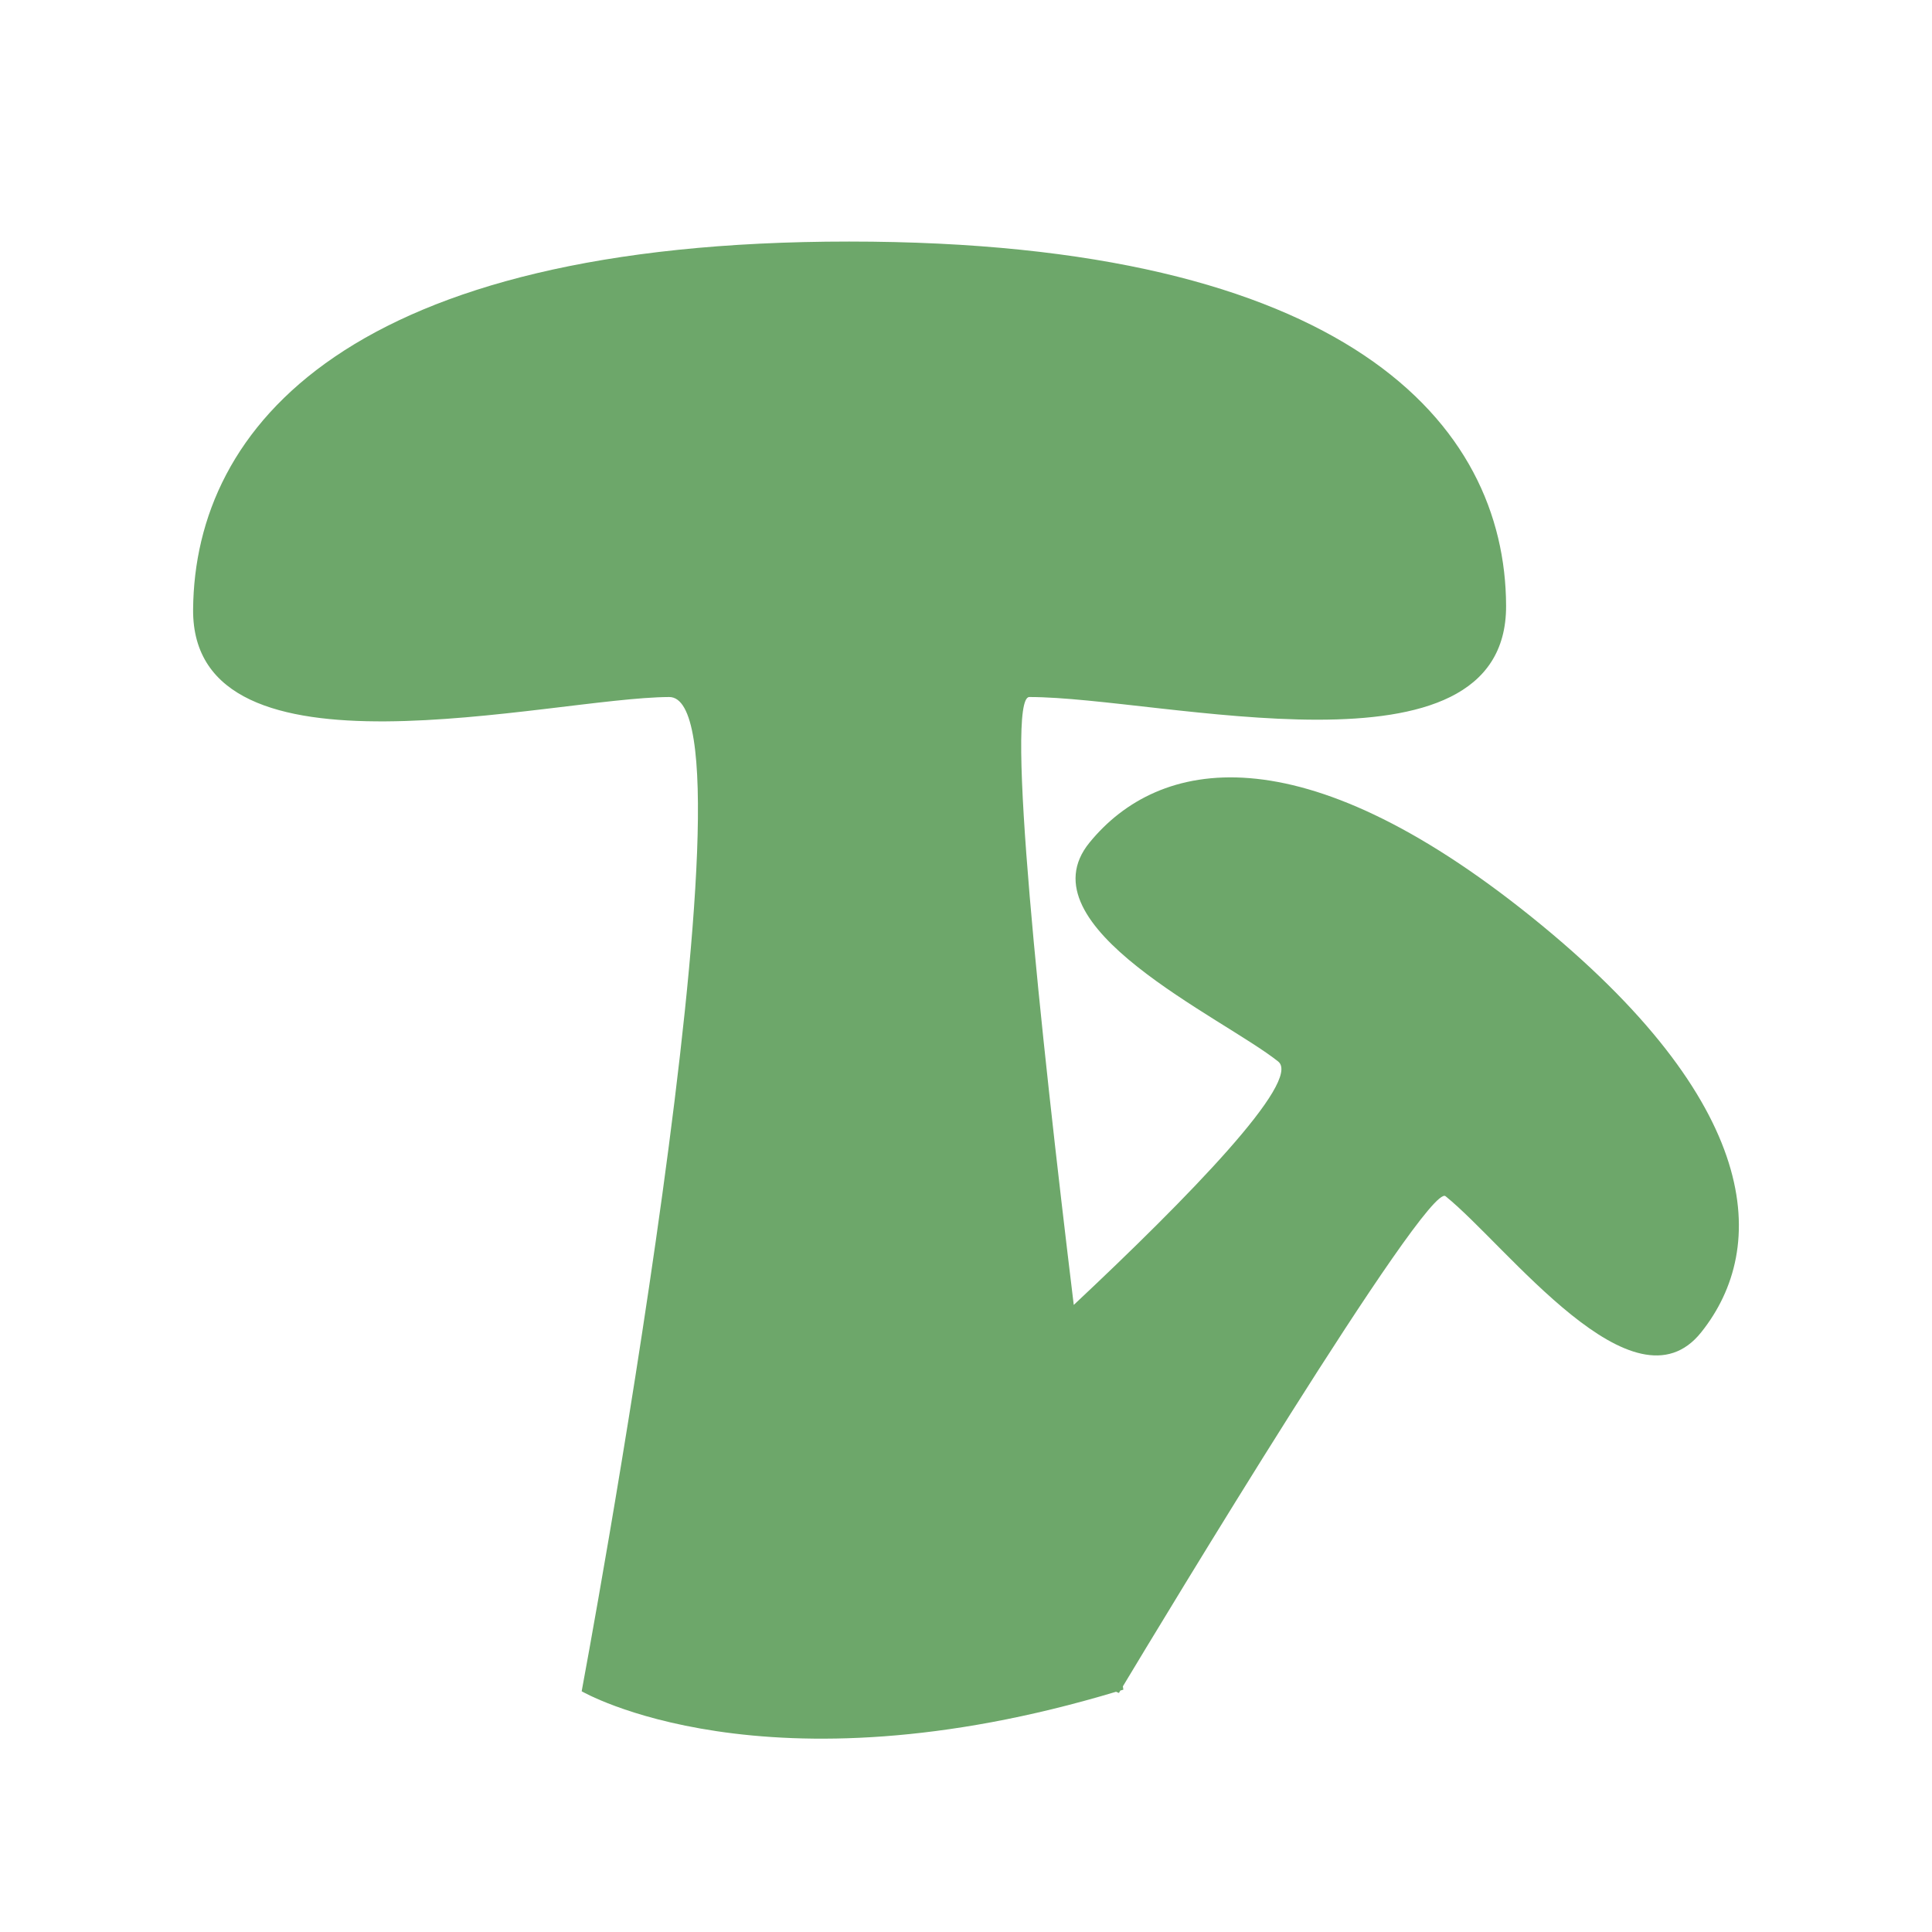 <?xml version="1.0" encoding="utf-8"?>
<!-- Generator: Adobe Illustrator 16.0.0, SVG Export Plug-In . SVG Version: 6.00 Build 0)  -->
<!DOCTYPE svg PUBLIC "-//W3C//DTD SVG 1.1//EN" "http://www.w3.org/Graphics/SVG/1.1/DTD/svg11.dtd">
<svg version="1.1" id="Shape_140_1_" xmlns="http://www.w3.org/2000/svg" xmlns:xlink="http://www.w3.org/1999/xlink" x="0px"
	 y="0px" width="40px" height="40px" viewBox="0 0 40 40" enable-background="new 0 0 40 40" xml:space="preserve">
<g id="Shape_140">
	<g>
		<path fill-rule="evenodd" clip-rule="evenodd" fill="#6DA76A" d="M31.713,18.988c-4.797-3.862-7.725-3.296-9.156-1.543
			c-1.413,1.732,2.755,3.614,3.906,4.532c0.499,0.397-1.867,2.822-4.232,5.04c-0.702-5.78-1.424-12.586-0.92-12.586
			c2.734,0,9.885,1.882,9.871-1.889c-0.013-3.771-3.288-7.541-13.601-7.541c-10.319,0-13.551,3.821-13.583,7.616
			c-0.03,3.751,7.388,1.826,9.856,1.814c2.041-0.01-1.811,20.585-1.811,20.585s3.771,2.201,11.064,0.01
			c0.021,0.008,0.038,0.018,0.059,0.025c0,0,0.012-0.021,0.03-0.05c0.021-0.007,0.04-0.011,0.062-0.018c0,0-0.004-0.026-0.01-0.069
			c0.738-1.228,6.301-10.453,6.68-10.148c1.271,1.023,3.896,4.574,5.295,2.816C36.624,25.826,36.508,22.848,31.713,18.988z"/>
	</g>
</g>
</svg>
